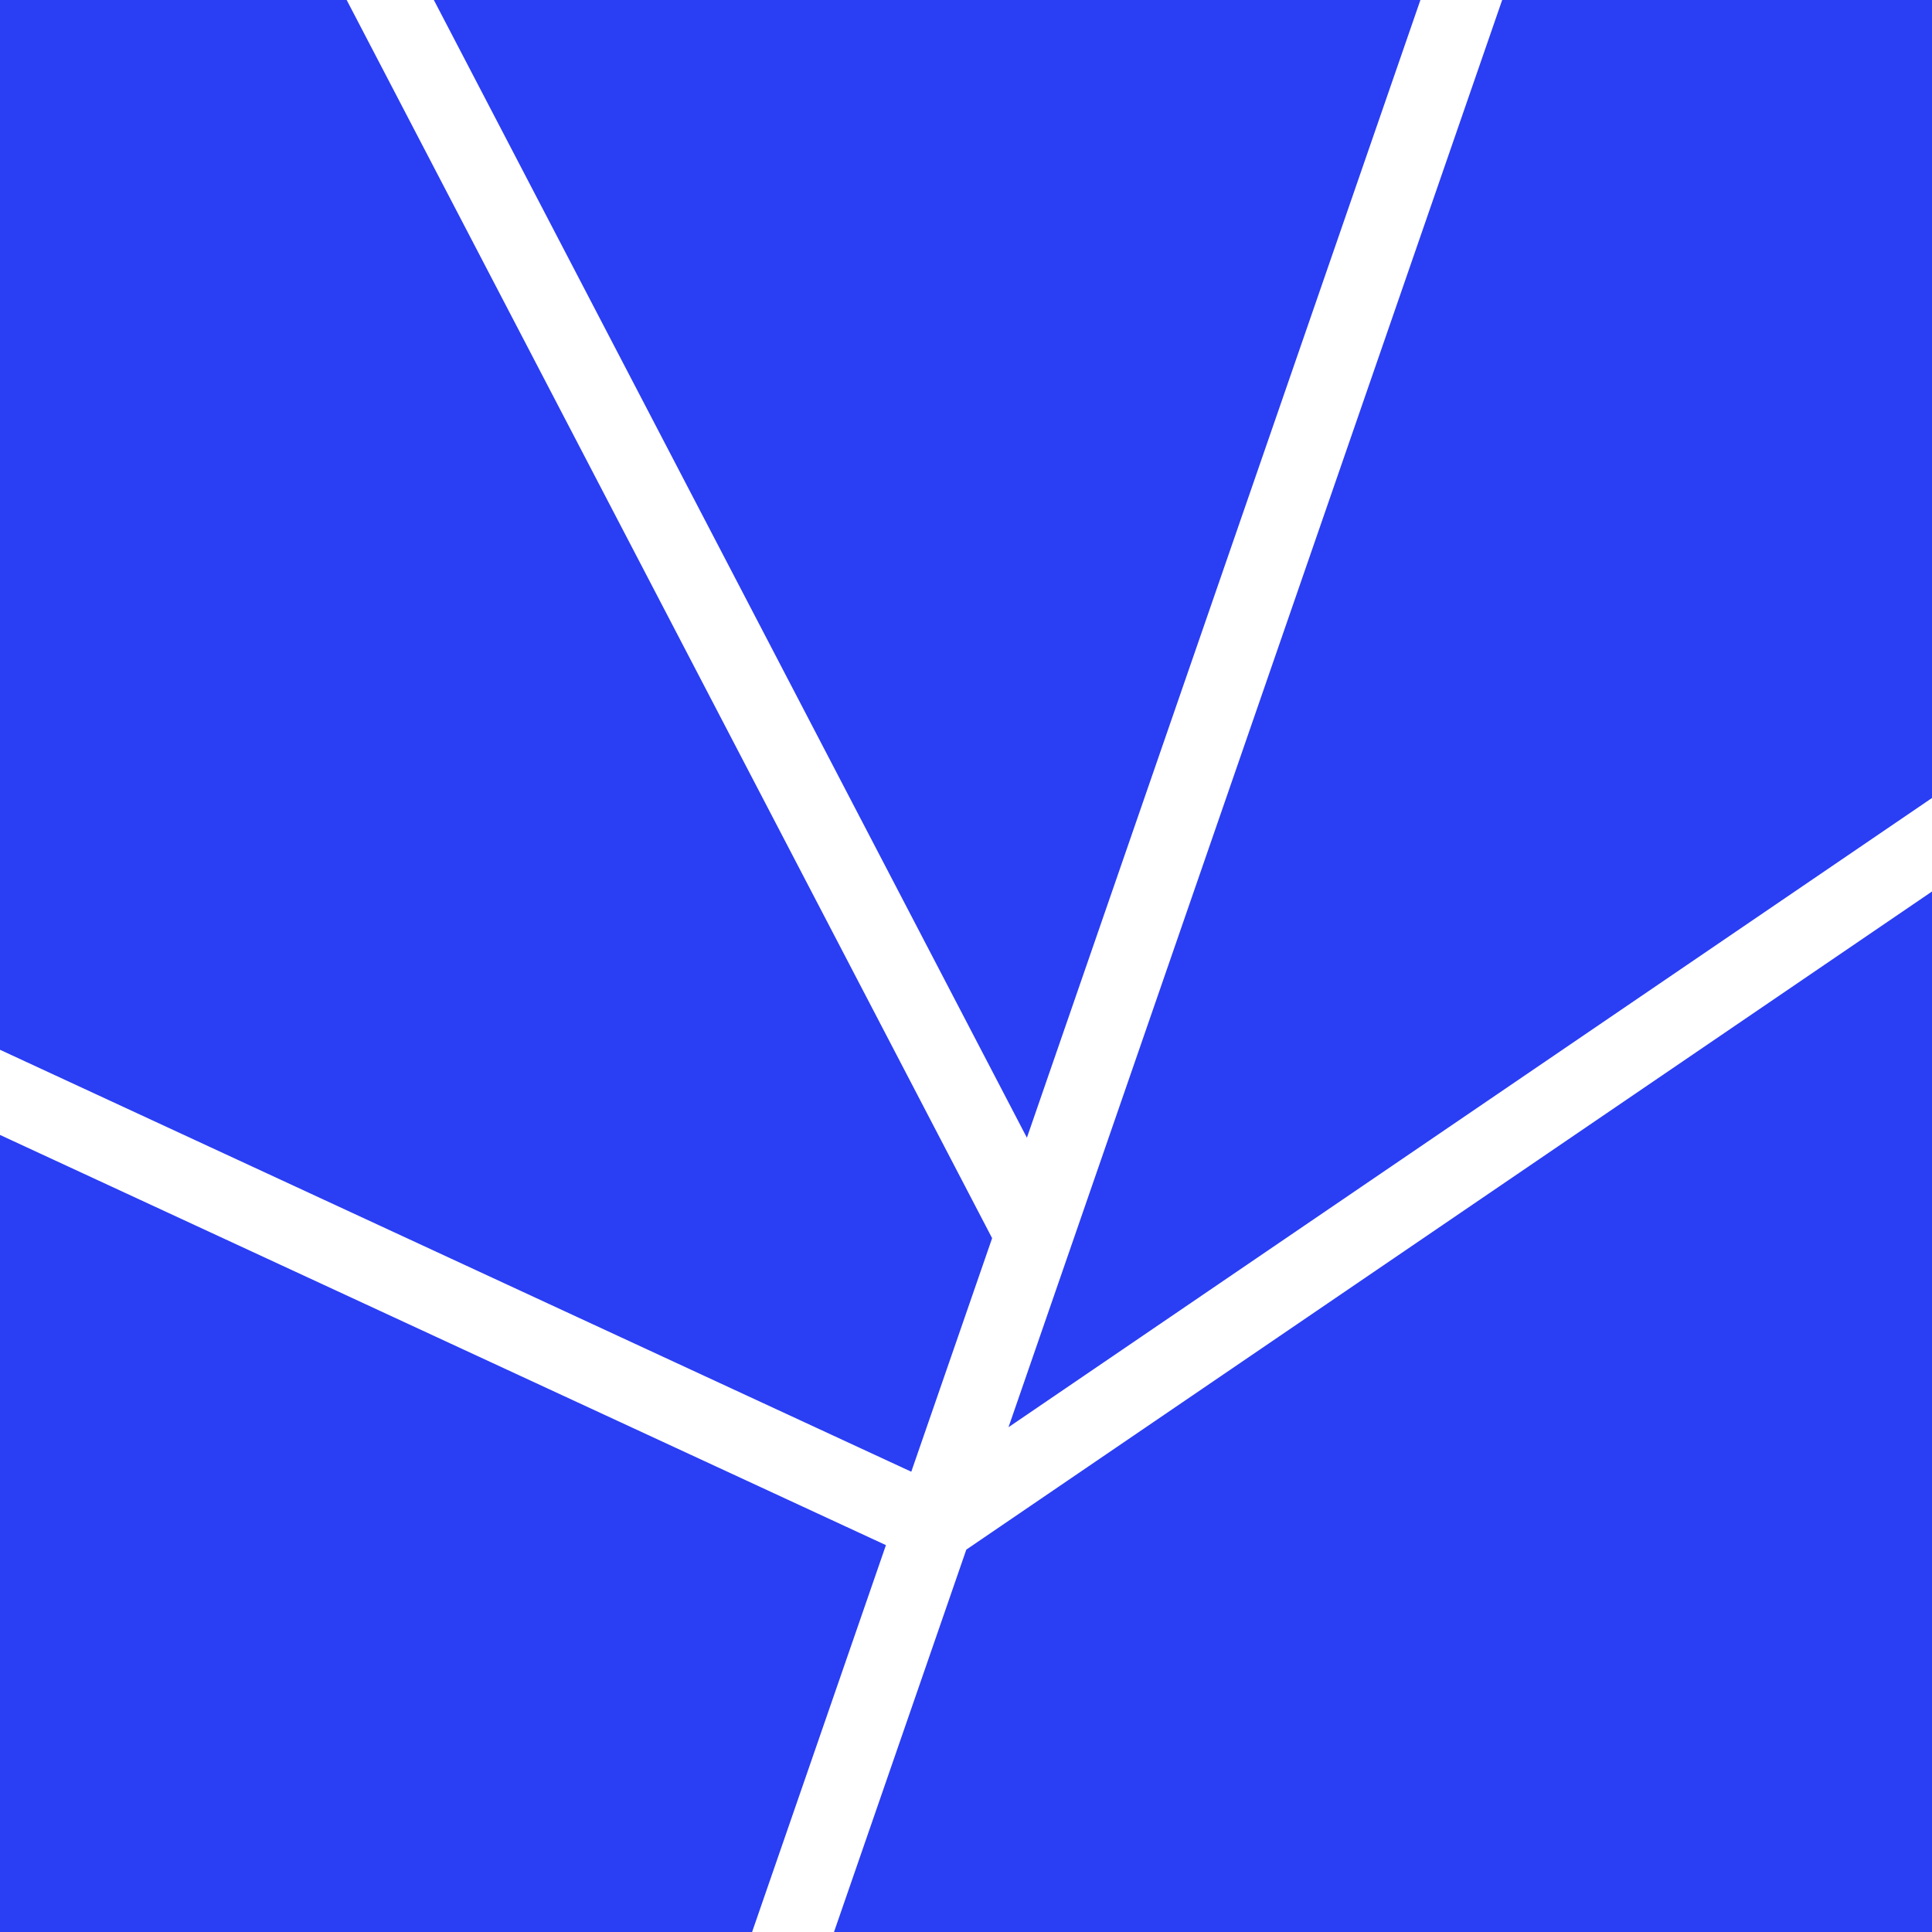 <svg viewBox="0 0 125 125" xmlns="http://www.w3.org/2000/svg" data-name="Layer 2" id="Layer_2">
  <defs>
    <style>
      .cls-1 {
        fill: #2a3ef4;
      }
    </style>
  </defs>
  <g data-name="Layer 1" id="Layer_1-2">
    <g>
      <polygon points="0 73.43 57.32 99.97 48.66 125 0 125 0 73.43" class="cls-1"></polygon>
      <polygon points="64.19 80.11 58.96 95.22 0 67.92 0 0 22.43 0 64.19 80.11" class="cls-1"></polygon>
      <polygon points="66.44 73.61 28.07 0 91.9 0 66.44 73.61" class="cls-1"></polygon>
      <polygon points="125 0 125 51.63 65.25 92.34 97.19 0 125 0" class="cls-1"></polygon>
      <polygon points="62.52 100.26 125 57.68 125 125 53.96 125 62.52 100.26" class="cls-1"></polygon>
    </g>
  </g>
</svg>